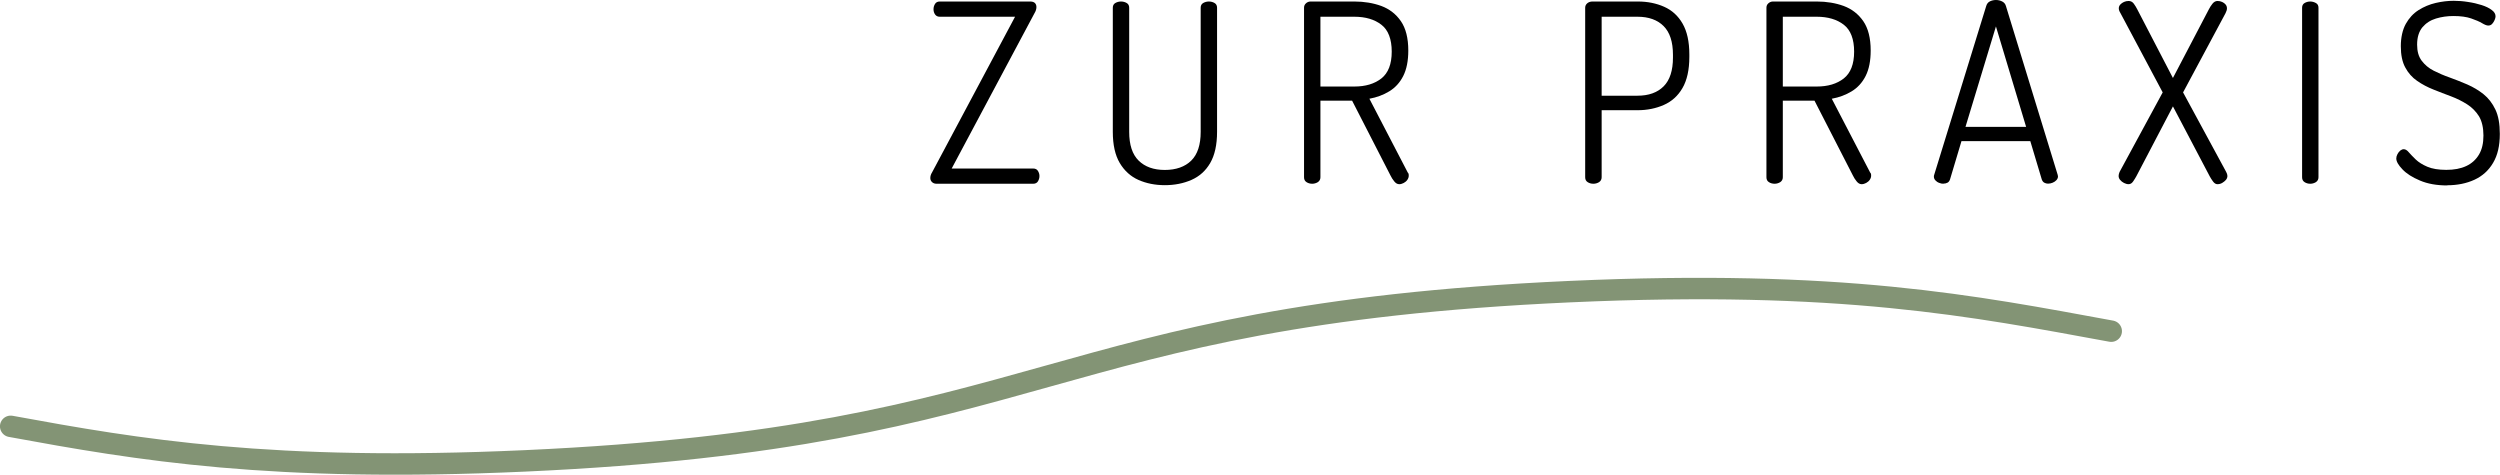 <?xml version="1.0" encoding="UTF-8"?>
<svg xmlns="http://www.w3.org/2000/svg" id="Ebene_2" width="280.82" height="53.32" viewBox="0 0 280.82 53.32">
  <defs>
    <style>.cls-1{fill:#000;stroke-width:0px;}.cls-2{fill:none;stroke:#839475;stroke-linecap:round;stroke-miterlimit:10;stroke-width:2.41px;}</style>
  </defs>
  <g id="Artwork">
    <path class="cls-1" d="M105.2,20.64c-.21,0-.37-.06-.5-.18-.13-.12-.2-.27-.2-.46,0-.21.06-.42.2-.64L114.02,1.88h-8.46c-.22,0-.4-.08-.52-.25-.12-.17-.18-.36-.18-.59s.06-.42.17-.6c.11-.18.29-.27.53-.27h10.16c.24,0,.42.06.53.17.11.11.17.26.17.45,0,.22-.07.46-.22.7l-9.3,17.44h9.16c.24,0,.42.09.53.27.11.18.17.37.17.57,0,.22-.06.42-.17.6-.11.18-.29.27-.53.27h-10.86Z"></path>
    <path class="cls-1" d="M130.85,20.8c-1.1,0-2.09-.2-2.97-.59-.88-.39-1.58-1.03-2.1-1.9-.52-.88-.78-2.04-.78-3.5V.87c0-.24.09-.42.28-.53.19-.11.4-.17.64-.17s.46.06.64.17c.19.11.28.29.28.53v13.94c0,1.46.35,2.53,1.06,3.23.71.7,1.69,1.05,2.94,1.05s2.26-.35,2.97-1.05c.71-.7,1.06-1.78,1.06-3.23V.87c0-.24.09-.42.28-.53.19-.11.4-.17.64-.17s.46.06.64.17c.19.11.28.29.28.53v13.94c0,1.46-.26,2.62-.77,3.5-.51.88-1.22,1.51-2.11,1.9s-1.89.59-3,.59Z"></path>
    <path class="cls-1" d="M157.17,20.69c-.21,0-.39-.11-.56-.32-.17-.21-.31-.43-.42-.66l-4.31-8.4h-3.56v8.6c0,.24-.1.42-.29.55-.2.12-.41.18-.63.18-.24,0-.46-.06-.64-.18-.19-.12-.28-.3-.28-.55V.87c0-.19.06-.35.2-.48.13-.13.3-.21.5-.22h4.96c1.1,0,2.11.17,3.02.5.91.34,1.65.91,2.2,1.71.55.8.83,1.9.83,3.3,0,1.16-.19,2.11-.57,2.86-.38.75-.91,1.32-1.57,1.72-.66.4-1.4.68-2.23.83l4.31,8.29c.06.06.09.12.1.18,0,.07.01.13.01.18,0,.15-.05.3-.15.45-.1.15-.24.27-.41.36-.17.09-.34.14-.5.14ZM148.32,9.72h3.81c1.25,0,2.26-.3,3.04-.91.77-.61,1.16-1.61,1.16-3.01s-.39-2.43-1.16-3.02c-.77-.6-1.79-.9-3.04-.9h-3.81v7.84Z"></path>
    <path class="cls-1" d="M178.98,20.64c-.24,0-.46-.06-.64-.18-.19-.12-.28-.3-.28-.55V.87c0-.19.07-.35.21-.48.14-.13.33-.21.57-.22h5.15c1.08,0,2.06.2,2.94.59s1.57,1.02,2.07,1.89c.5.87.76,2.02.76,3.46v.28c0,1.46-.26,2.62-.77,3.5-.51.88-1.21,1.51-2.1,1.9-.89.39-1.87.59-2.95.59h-4.03v7.53c0,.24-.1.42-.29.55-.2.12-.41.18-.63.18ZM179.91,10.75h4.03c1.25,0,2.23-.35,2.93-1.05.7-.7,1.05-1.78,1.05-3.23v-.31c0-1.46-.35-2.53-1.05-3.23s-1.68-1.05-2.93-1.05h-4.03v8.88Z"></path>
    <path class="cls-1" d="M209.11,20.69c-.21,0-.39-.11-.56-.32-.17-.21-.31-.43-.42-.66l-4.31-8.4h-3.56v8.6c0,.24-.1.42-.29.55-.2.12-.41.18-.63.18-.24,0-.46-.06-.64-.18-.19-.12-.28-.3-.28-.55V.87c0-.19.06-.35.2-.48s.3-.21.5-.22h4.96c1.1,0,2.11.17,3.02.5.91.34,1.65.91,2.2,1.71.55.8.83,1.9.83,3.3,0,1.16-.19,2.11-.57,2.86-.38.75-.91,1.32-1.57,1.72-.66.4-1.4.68-2.23.83l4.31,8.29c.06.06.09.12.1.18,0,.07.01.13.01.18,0,.15-.05.3-.15.45-.1.15-.24.27-.41.36-.17.09-.34.14-.5.14ZM200.26,9.72h3.81c1.25,0,2.26-.3,3.04-.91.77-.61,1.16-1.61,1.16-3.01s-.39-2.43-1.16-3.02c-.77-.6-1.79-.9-3.04-.9h-3.81v7.84Z"></path>
    <path class="cls-1" d="M218.3,20.64c-.15,0-.31-.03-.48-.1-.17-.06-.31-.16-.42-.28-.11-.12-.17-.26-.17-.41,0-.07,0-.14.03-.2l5.85-18.98c.07-.24.21-.42.42-.52.21-.1.43-.15.67-.15.26,0,.5.06.71.17.21.11.35.28.41.5l5.82,18.98c.02.06.03.11.03.17,0,.15-.06.28-.17.41-.11.12-.25.22-.42.29s-.35.11-.53.11c-.15,0-.29-.04-.42-.11s-.22-.2-.28-.36l-1.29-4.31h-7.73l-1.29,4.31c-.06.17-.15.29-.28.36-.13.07-.29.11-.48.11ZM220.79,14.25h6.8l-3.39-11.28-3.42,11.28Z"></path>
    <path class="cls-1" d="M239.1,20.69c-.17,0-.34-.05-.52-.14-.18-.09-.32-.21-.43-.34-.11-.13-.17-.28-.17-.45,0-.13.04-.28.11-.45l4.84-8.93-4.73-8.88c-.13-.21-.2-.39-.2-.56s.06-.31.17-.43c.11-.12.25-.22.41-.29.16-.07.33-.11.52-.11.24,0,.44.1.59.31s.28.42.39.64l4,7.7,4.03-7.7c.11-.22.25-.44.41-.64s.35-.31.57-.31c.19,0,.36.04.52.11.16.07.29.17.39.29.1.12.15.27.15.43s-.06.35-.17.56l-4.76,8.88,4.84,8.93c.09.17.14.32.14.45,0,.17-.06.32-.17.45-.11.13-.25.24-.42.34s-.35.14-.53.14-.35-.1-.5-.31c-.15-.21-.27-.39-.36-.56l-4.14-7.87-4.12,7.87c-.09.17-.21.35-.35.56-.14.21-.31.31-.52.31Z"></path>
    <path class="cls-1" d="M259.51,20.64c-.24,0-.46-.06-.64-.18-.19-.12-.28-.3-.28-.55V.87c0-.24.09-.42.28-.53.19-.11.4-.17.64-.17.22,0,.43.06.63.17.2.11.29.29.29.53v19.04c0,.24-.1.42-.29.55-.2.12-.41.18-.63.18Z"></path>
    <path class="cls-1" d="M274.91,20.83c-1.19,0-2.22-.18-3.08-.55-.86-.36-1.52-.78-1.97-1.26-.46-.48-.69-.88-.69-1.22,0-.15.04-.31.13-.48s.19-.3.32-.41c.13-.1.26-.15.39-.15.19,0,.38.12.57.35.2.23.46.5.78.81.33.31.76.58,1.3.81.54.23,1.25.35,2.13.35s1.62-.14,2.24-.43c.62-.29,1.09-.72,1.43-1.29.34-.57.5-1.28.5-2.14s-.17-1.61-.5-2.16c-.34-.54-.78-.99-1.33-1.34-.55-.35-1.15-.65-1.81-.9s-1.31-.49-1.97-.76c-.66-.26-1.27-.58-1.83-.97-.56-.38-1.01-.89-1.34-1.51-.34-.62-.5-1.42-.5-2.39s.19-1.84.56-2.51c.37-.66.85-1.18,1.44-1.55.59-.37,1.23-.64,1.92-.8.69-.16,1.36-.24,2.02-.24.52,0,1.06.04,1.61.13.55.08,1.06.2,1.53.35.47.15.84.33,1.13.55.29.21.43.45.43.71,0,.11-.03.25-.1.41s-.15.3-.27.43c-.11.13-.26.2-.45.2-.17,0-.4-.09-.7-.27-.3-.18-.7-.35-1.22-.53s-1.18-.27-2-.27c-.67,0-1.32.09-1.95.28-.63.19-1.13.52-1.53.99-.39.48-.59,1.12-.59,1.95,0,.75.17,1.35.52,1.81.35.46.79.83,1.34,1.11.55.28,1.15.54,1.81.77.65.23,1.31.5,1.97.78.66.29,1.27.65,1.82,1.09.55.44.99,1.01,1.33,1.72.34.71.5,1.62.5,2.74,0,1.33-.25,2.41-.76,3.26-.5.85-1.2,1.48-2.09,1.89-.89.41-1.91.62-3.07.62Z"></path>
    <path class="cls-2" d="M1.2,47.89c14.41,2.65,29.28,5.17,57.76,3.88,58.99-2.67,58.37-16.34,117.36-19.01,30.51-1.38,45.4,1.61,60.83,4.44"></path>
  </g>
</svg>
